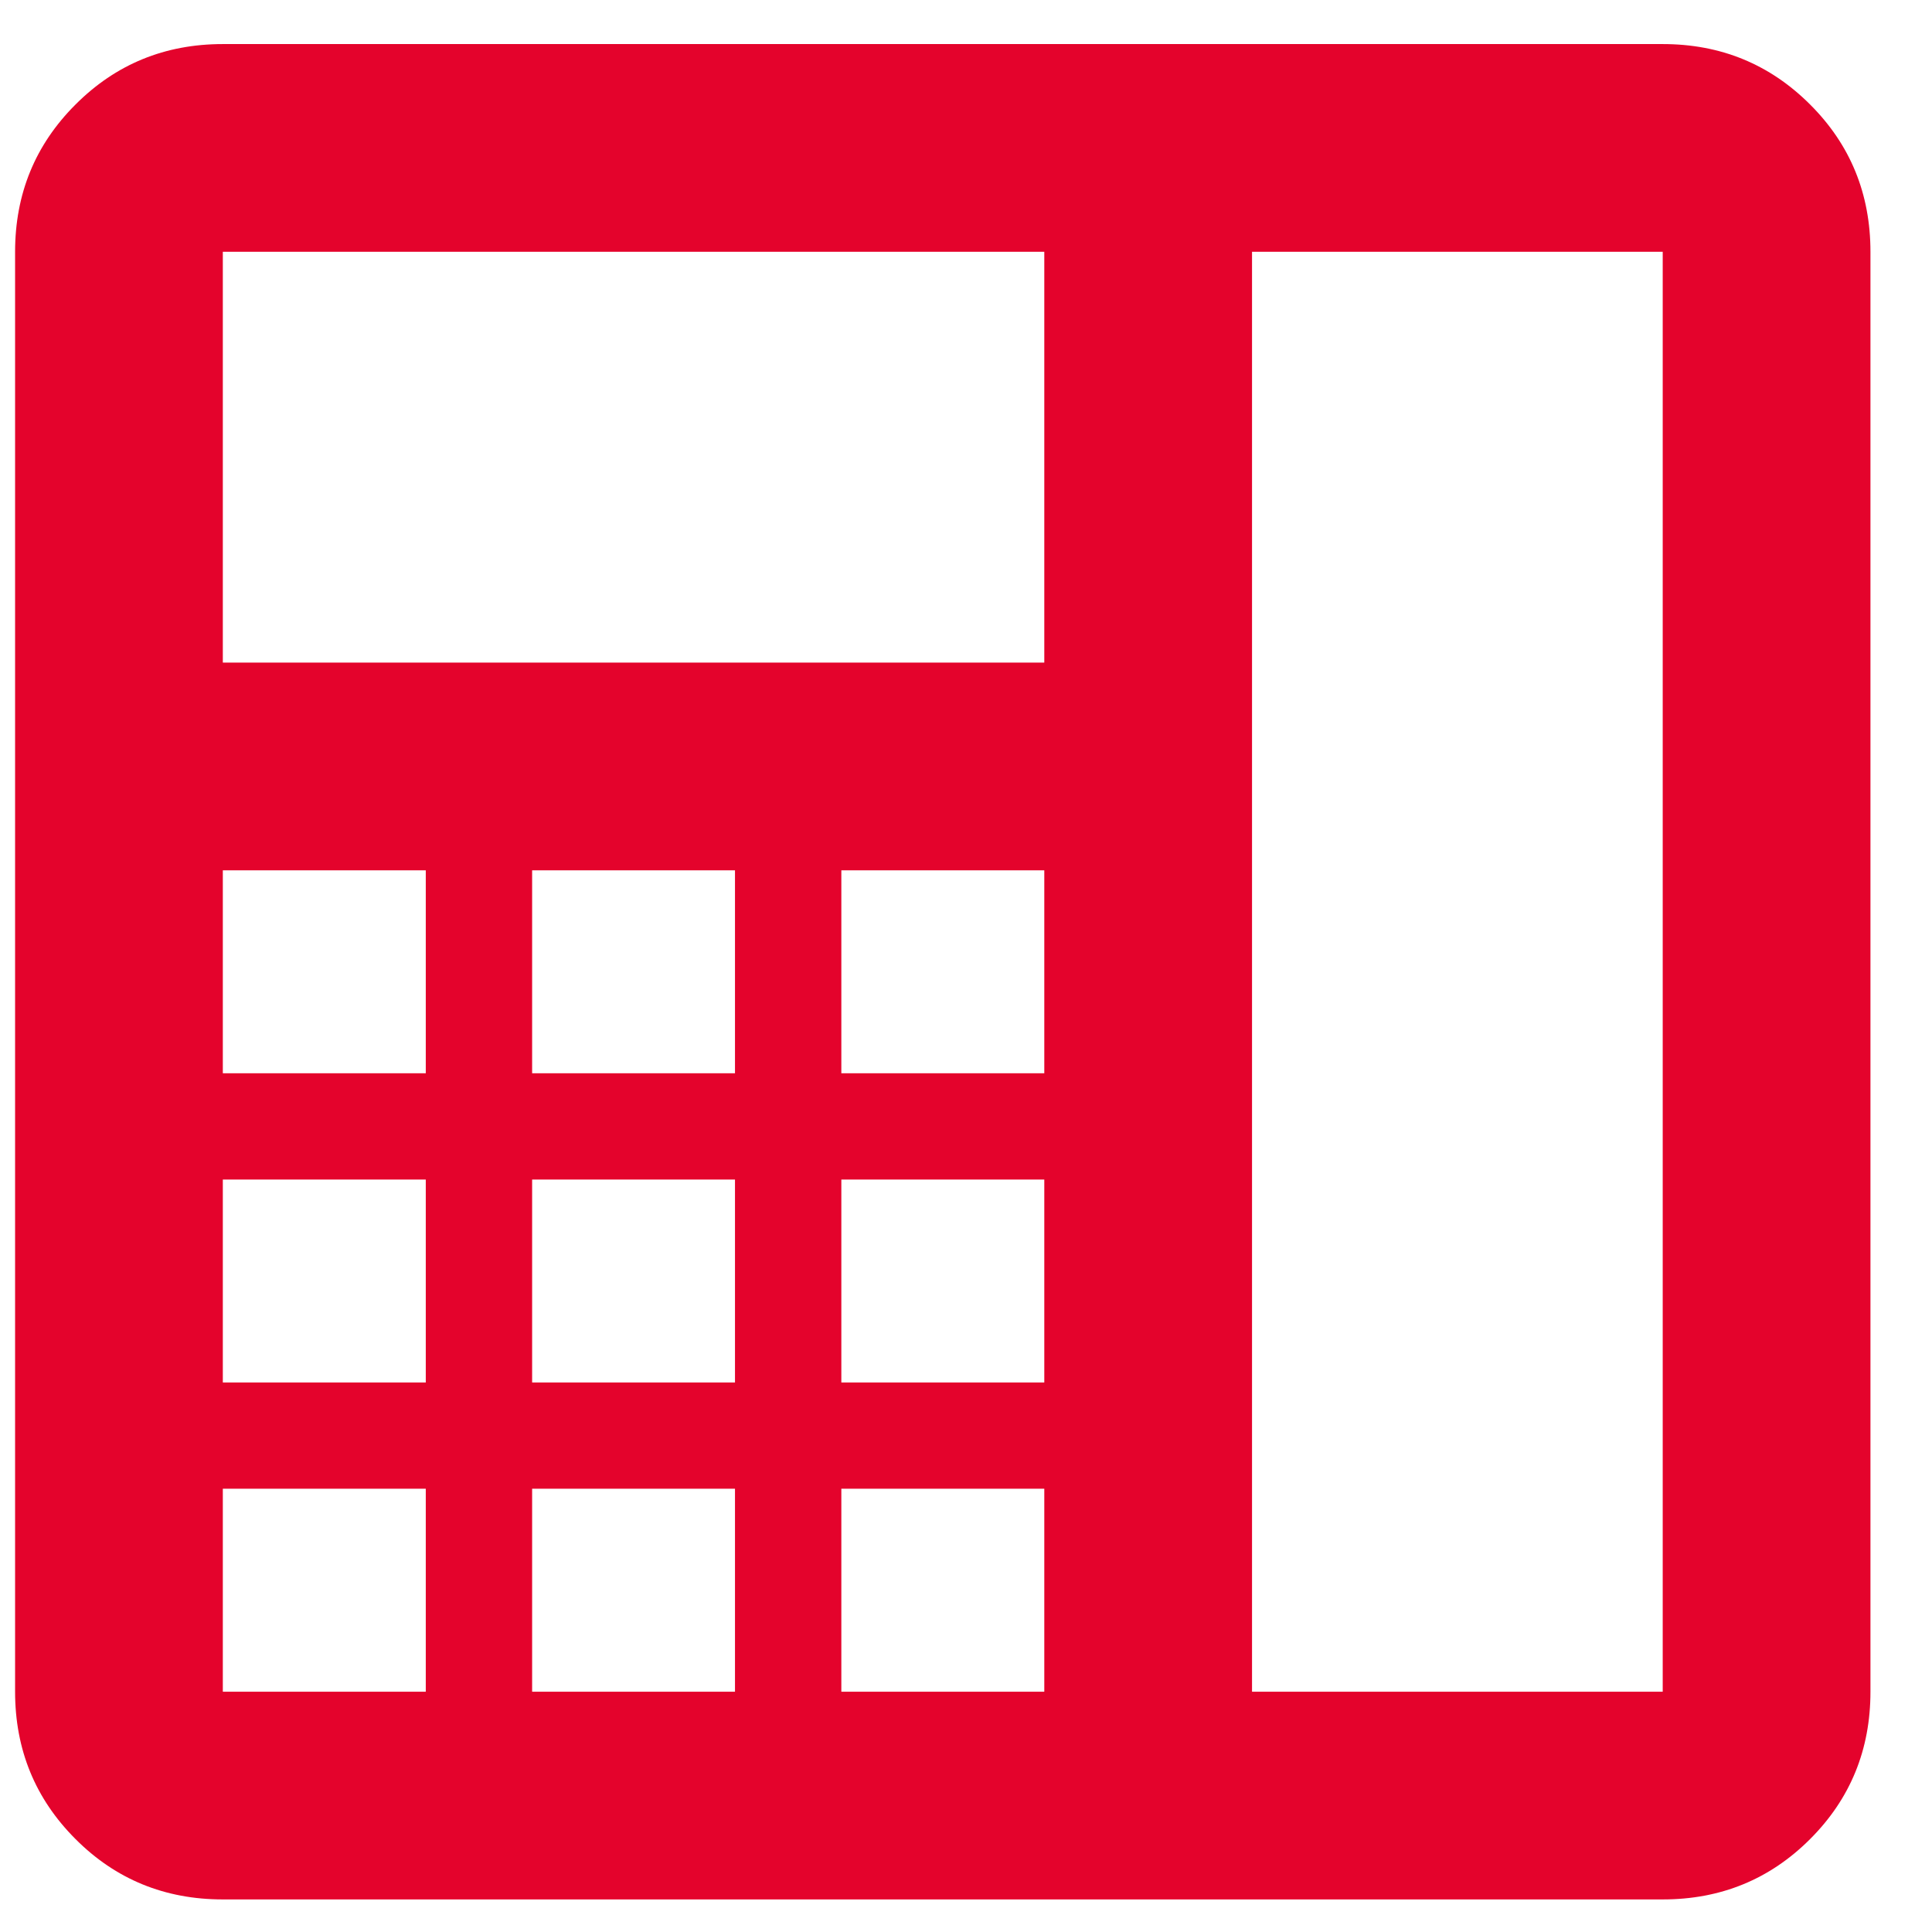 <svg width="21" height="21" viewBox="0 0 21 21" fill="none" xmlns="http://www.w3.org/2000/svg">
<path d="M2.422 0.479H18.073C18.703 0.479 19.237 0.698 19.675 1.136C20.113 1.573 20.331 2.107 20.331 2.737V18.388C20.331 19.018 20.113 19.552 19.675 19.99C19.237 20.428 18.703 20.646 18.073 20.646H2.422C1.792 20.646 1.258 20.428 0.821 19.99C0.383 19.552 0.164 19.018 0.164 18.388V2.737C0.164 2.107 0.383 1.573 0.821 1.136C1.258 0.698 1.792 0.479 2.422 0.479ZM13.609 2.737V18.388H18.073V2.737H13.609ZM2.422 2.737V7.202H11.351V2.737H2.422ZM2.422 9.46V11.666H4.628V9.46H2.422ZM5.784 9.46V11.666H7.989V9.46H5.784ZM9.145 9.46V11.666H11.351V9.46H9.145ZM2.422 12.821V15.027H4.628V12.821H2.422ZM5.784 12.821V15.027H7.989V12.821H5.784ZM9.145 12.821V15.027H11.351V12.821H9.145ZM9.145 16.182V18.388H11.351V16.182H9.145ZM5.784 16.182V18.388H7.989V16.182H5.784ZM2.422 16.182V18.388H4.628V16.182H2.422Z" fill="#E4032C"/>
</svg>
